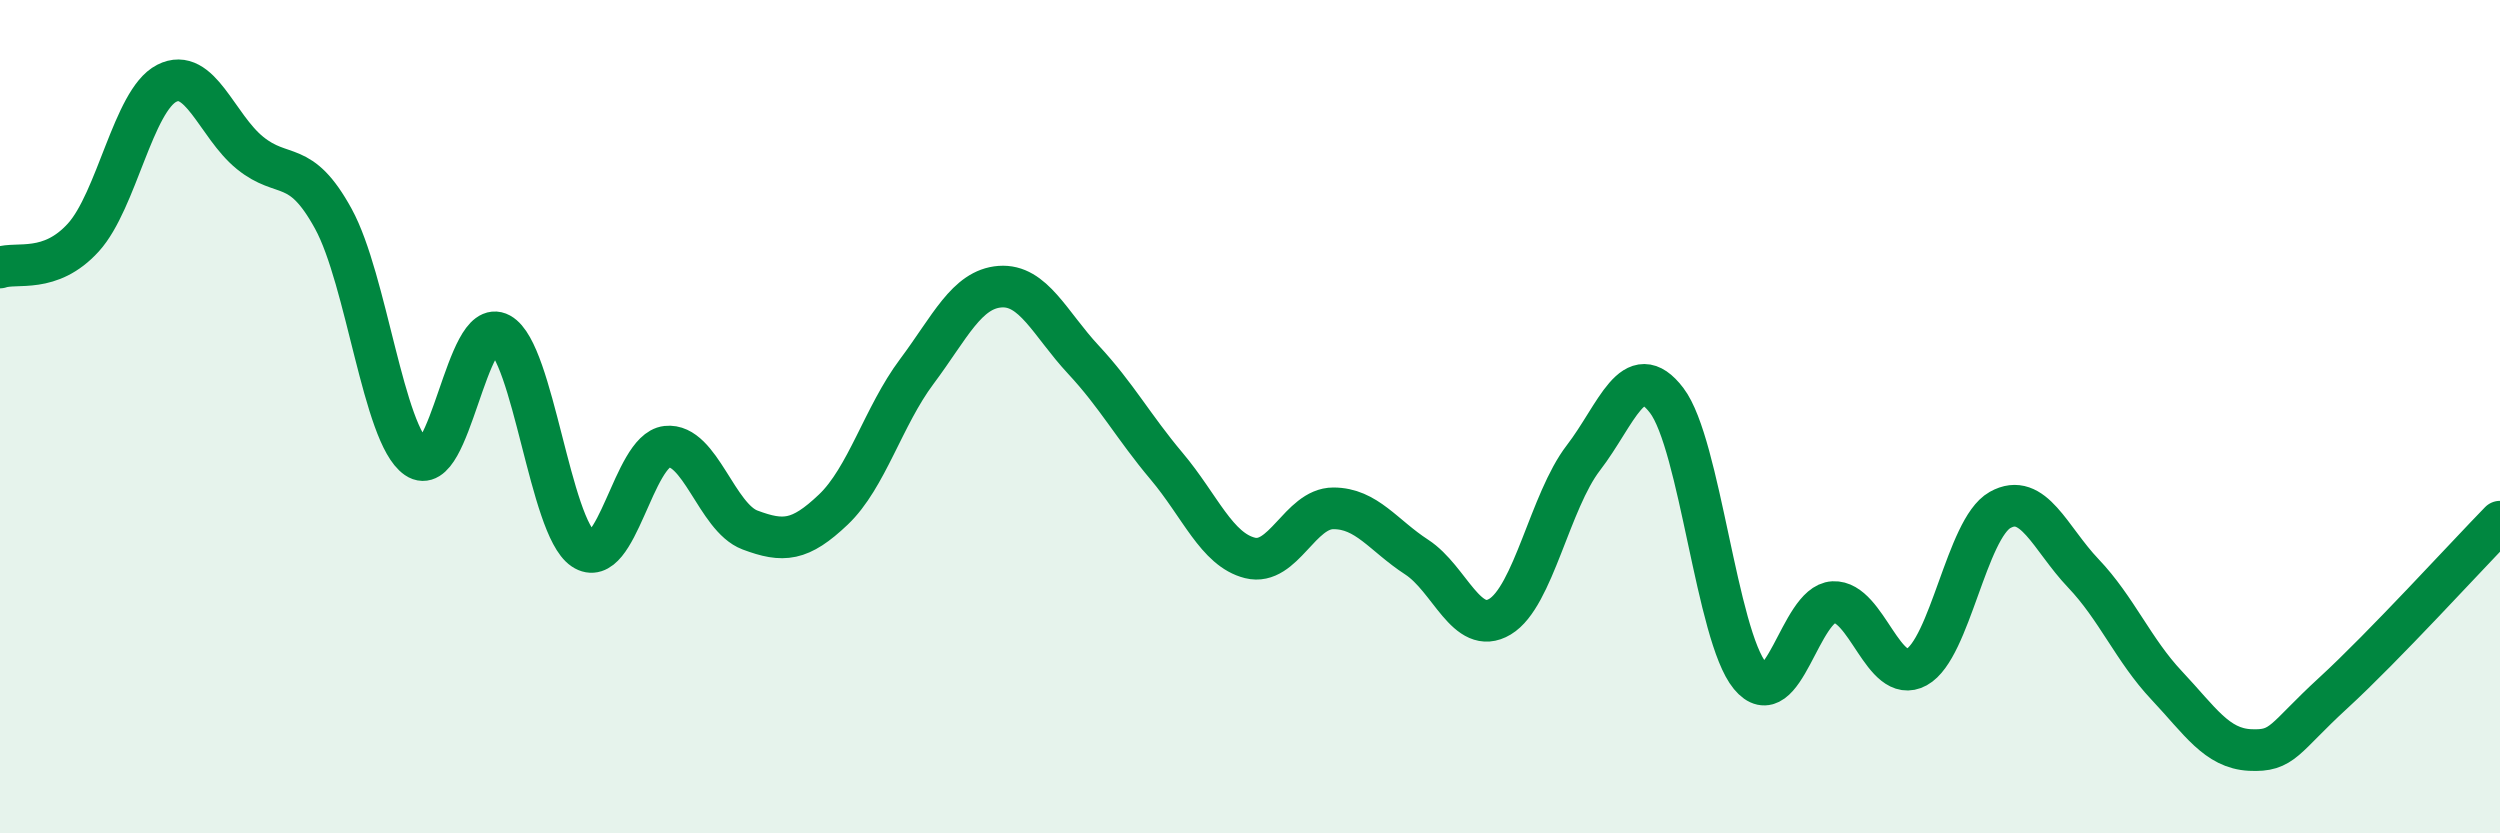 
    <svg width="60" height="20" viewBox="0 0 60 20" xmlns="http://www.w3.org/2000/svg">
      <path
        d="M 0,6.42 C 0.4,6.28 1.2,6.58 2,5.7 C 2.8,4.82 3.2,2.41 4,2 C 4.8,1.59 5.2,3.02 6,3.67 C 6.8,4.32 7.2,3.79 8,5.25 C 8.8,6.71 9.2,10.44 10,10.99 C 10.8,11.54 11.2,7.57 12,8.01 C 12.8,8.45 13.2,12.64 14,13.18 C 14.8,13.72 15.2,10.81 16,10.72 C 16.8,10.63 17.2,12.42 18,12.72 C 18.8,13.02 19.2,12.99 20,12.23 C 20.8,11.47 21.2,9.99 22,8.92 C 22.8,7.85 23.2,6.94 24,6.88 C 24.8,6.82 25.2,7.77 26,8.63 C 26.8,9.49 27.2,10.24 28,11.19 C 28.8,12.14 29.2,13.19 30,13.39 C 30.8,13.59 31.2,12.2 32,12.2 C 32.8,12.2 33.2,12.85 34,13.37 C 34.8,13.89 35.2,15.28 36,14.8 C 36.8,14.32 37.2,12.03 38,10.99 C 38.8,9.95 39.2,8.56 40,9.61 C 40.8,10.66 41.2,15.25 42,16.22 C 42.8,17.19 43.2,14.49 44,14.45 C 44.8,14.41 45.2,16.45 46,16.01 C 46.8,15.57 47.2,12.69 48,12.24 C 48.8,11.79 49.2,12.92 50,13.76 C 50.8,14.6 51.2,15.6 52,16.45 C 52.8,17.3 53.2,17.96 54,18 C 54.8,18.04 54.8,17.73 56,16.63 C 57.2,15.53 59.2,13.34 60,12.52L60 20L0 20Z"
        fill="#008740"
        opacity="0.1"
        stroke-linecap="round"
        stroke-linejoin="round"
      />
      <path
        d="M 0,6.42 C 0.4,6.28 1.2,6.58 2,5.7 C 2.8,4.82 3.2,2.41 4,2 C 4.8,1.59 5.2,3.02 6,3.67 C 6.8,4.32 7.2,3.79 8,5.25 C 8.8,6.71 9.2,10.44 10,10.99 C 10.8,11.54 11.2,7.57 12,8.01 C 12.8,8.45 13.2,12.64 14,13.18 C 14.8,13.72 15.2,10.81 16,10.72 C 16.8,10.63 17.2,12.42 18,12.72 C 18.8,13.02 19.2,12.99 20,12.23 C 20.8,11.47 21.2,9.99 22,8.92 C 22.8,7.85 23.2,6.94 24,6.88 C 24.8,6.82 25.2,7.77 26,8.63 C 26.8,9.49 27.2,10.24 28,11.19 C 28.8,12.14 29.2,13.19 30,13.39 C 30.8,13.59 31.2,12.2 32,12.2 C 32.8,12.2 33.2,12.85 34,13.37 C 34.8,13.89 35.2,15.28 36,14.8 C 36.8,14.32 37.2,12.03 38,10.99 C 38.8,9.95 39.2,8.56 40,9.61 C 40.8,10.66 41.2,15.25 42,16.22 C 42.8,17.19 43.2,14.49 44,14.45 C 44.8,14.41 45.2,16.45 46,16.01 C 46.8,15.57 47.2,12.69 48,12.24 C 48.8,11.79 49.2,12.92 50,13.76 C 50.8,14.6 51.2,15.6 52,16.45 C 52.8,17.3 53.2,17.96 54,18 C 54.8,18.04 54.8,17.73 56,16.63 C 57.2,15.53 59.2,13.34 60,12.52"
        stroke="#008740"
        stroke-width="1"
        fill="none"
        stroke-linecap="round"
        stroke-linejoin="round"
      />
    </svg>
  
